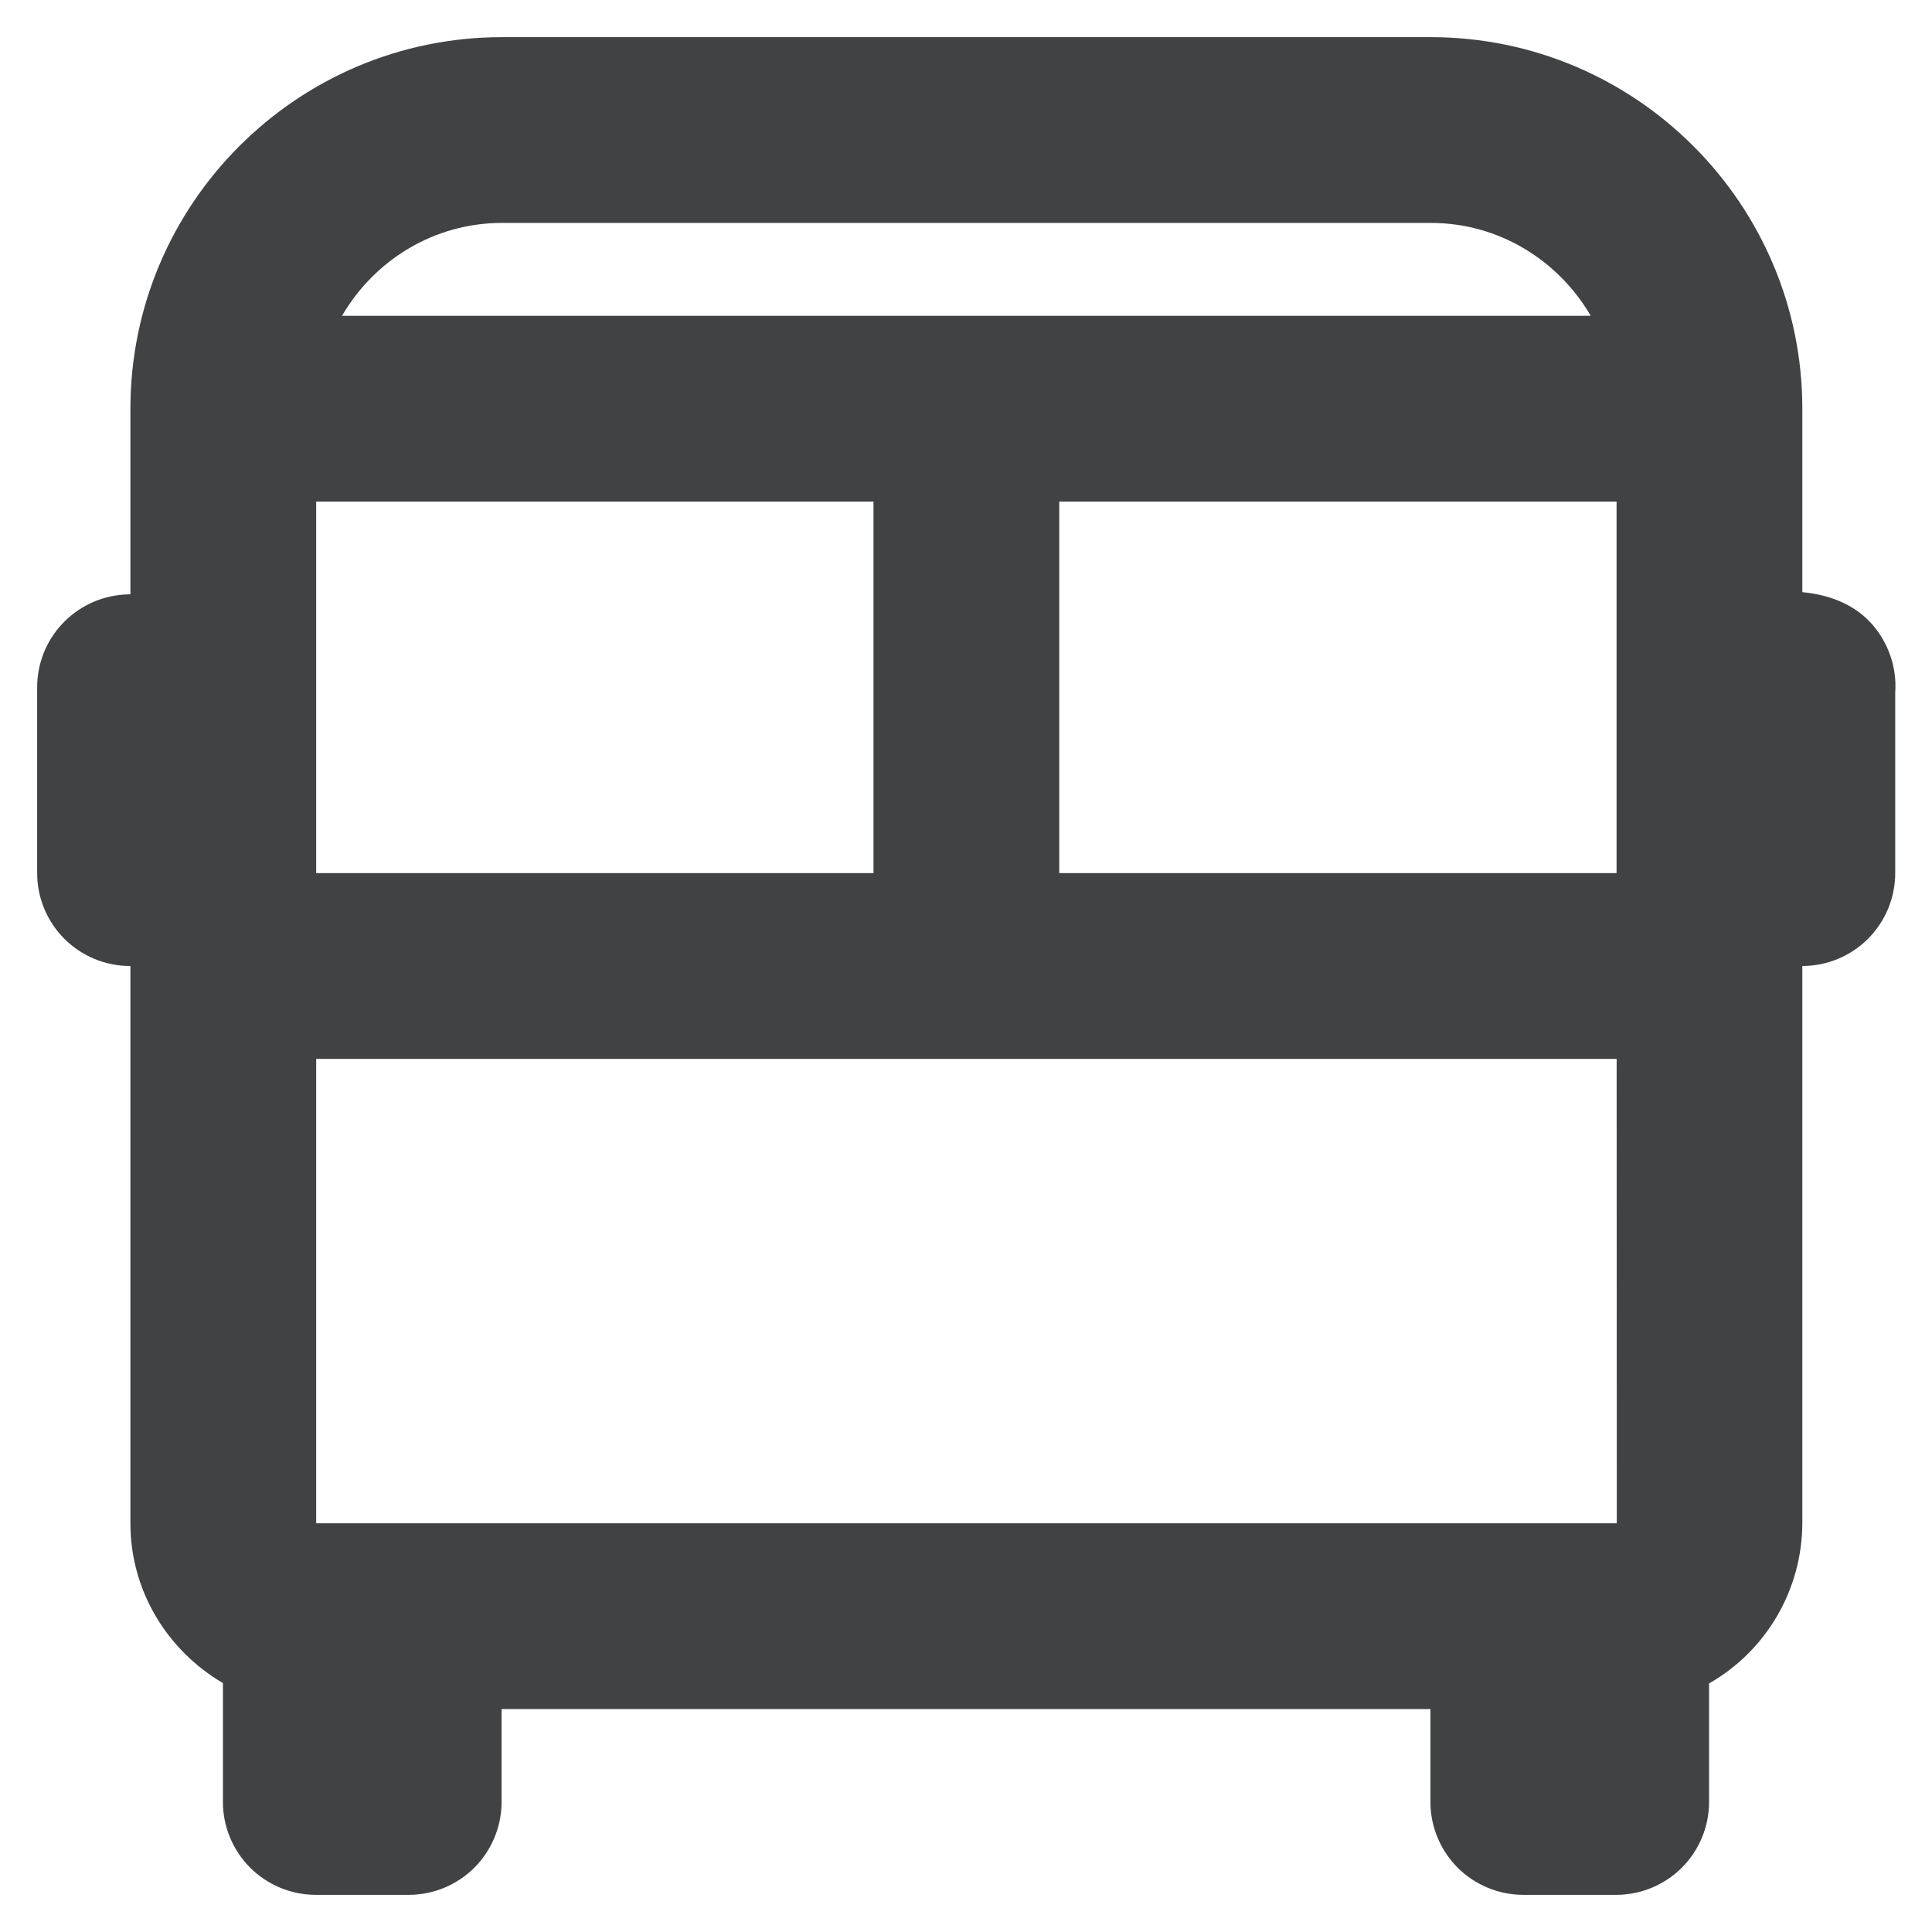 <svg width="26" height="26" viewBox="0 0 26 26" fill="none" xmlns="http://www.w3.org/2000/svg">
<path d="M24.255 7.969V5.5C24.255 2.743 22.012 0.5 19.255 0.5H6.755C3.998 0.5 1.755 2.743 1.755 5.5V7.997L1.66 8.002C1.345 8.025 1.05 8.167 0.835 8.398C0.619 8.63 0.5 8.934 0.5 9.25V11.75C0.5 12.082 0.632 12.399 0.866 12.634C1.101 12.868 1.418 13 1.75 13H1.755V20.5C1.755 21.419 2.259 22.215 3 22.65V24.25C3 24.581 3.132 24.899 3.366 25.134C3.601 25.368 3.918 25.5 4.25 25.5H5.5C5.832 25.5 6.149 25.368 6.384 25.134C6.618 24.899 6.75 24.581 6.75 24.25V23H19.25V24.25C19.25 24.581 19.382 24.899 19.616 25.134C19.851 25.368 20.169 25.5 20.5 25.5H21.75C22.081 25.5 22.399 25.368 22.634 25.134C22.868 24.899 23 24.581 23 24.25V22.655C23.38 22.438 23.696 22.124 23.916 21.746C24.137 21.367 24.253 20.938 24.255 20.5V13C24.587 13 24.904 12.868 25.139 12.634C25.373 12.399 25.505 12.082 25.505 11.75V9.328C25.519 9.134 25.489 8.939 25.415 8.759C25.161 8.15 24.621 8.004 24.255 7.969ZM21.758 20.5H4.255V14.25H21.756L21.758 20.5ZM11.755 6.75V11.75H4.255V6.75H11.755ZM21.755 6.75V11.75H14.255V6.75H21.755ZM6.755 3H19.255C20.175 3 20.974 3.506 21.407 4.25H4.603C5.036 3.506 5.835 3 6.755 3Z" fill="#414243"/>
</svg>
